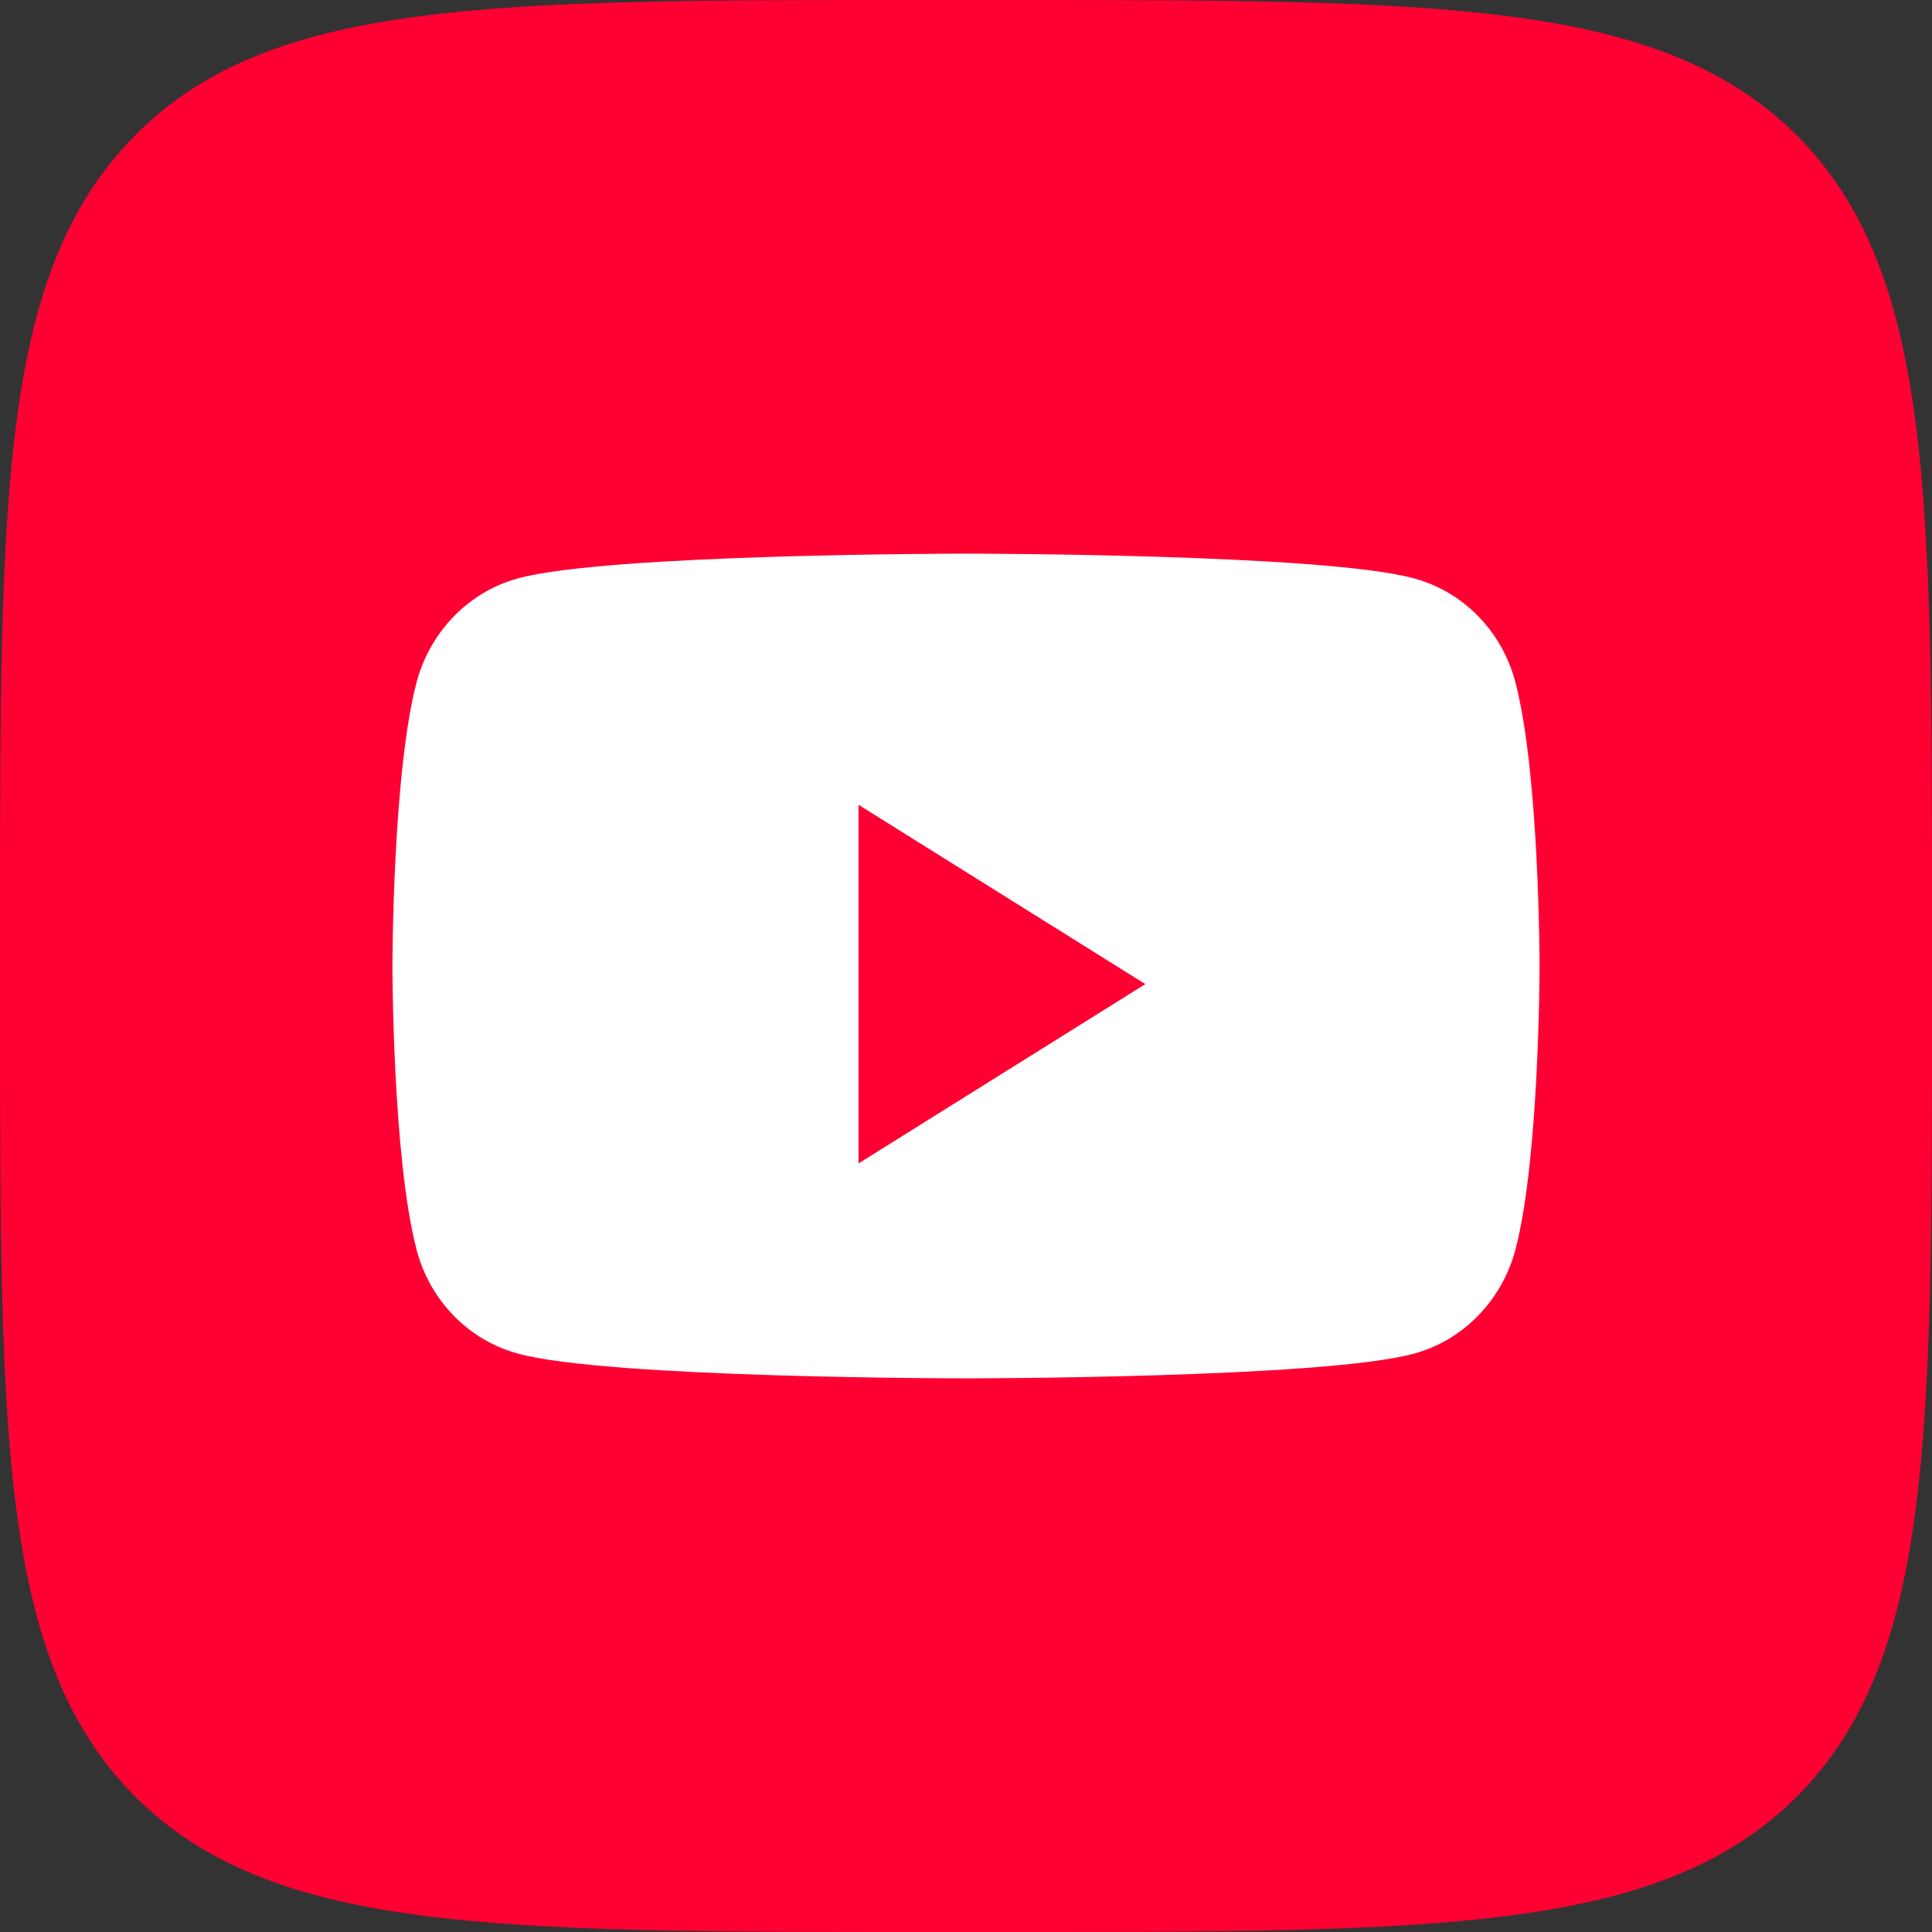 <?xml version="1.0" encoding="UTF-8"?> <svg xmlns="http://www.w3.org/2000/svg" id="_Слой_1" data-name="Слой 1" viewBox="0 0 32 32"><rect x="0" y="0" width="32" height="32" fill="#333333" stroke="none"/><path d="M0,15.36C0,8.12,0,4.5,2.24,2.24S8.12,0,15.36,0h1.28C23.88,0,27.5,0,29.76,2.24c2.24,2.26,2.24,5.88,2.24,13.12v1.28c0,7.24,0,10.86-2.24,13.12-2.26,2.24-5.88,2.24-13.12,2.24h-1.28c-7.24,0-10.86,0-13.12-2.24C0,27.5,0,23.88,0,16.64v-1.28Z" style="fill: #f03;"></path><g><path d="M25.1,11.3c-.22-.84-.86-1.5-1.68-1.72-1.48-.41-7.42-.41-7.42-.41,0,0-5.94,0-7.42.41-.82.22-1.46.89-1.68,1.72-.4,1.52-.4,4.7-.4,4.7,0,0,0,3.17.4,4.7.22.84.86,1.5,1.68,1.72,1.48.41,7.42.41,7.42.41,0,0,5.94,0,7.42-.41.82-.22,1.46-.89,1.68-1.72.4-1.52.4-4.7.4-4.7,0,0,0-3.17-.4-4.7" style="fill: #fff;"></path><path d="M14.22,19.27v-5.94l4.75,2.97-4.75,2.97Z" style="fill: #f03;"></path></g></svg> 